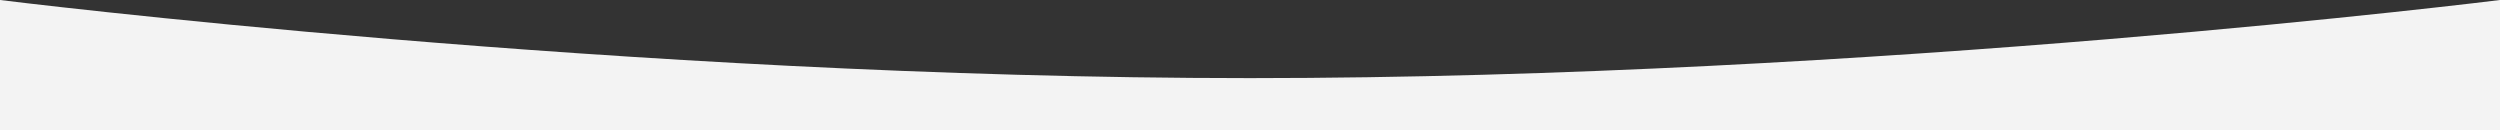 <?xml version="1.0" encoding="UTF-8"?> <svg xmlns="http://www.w3.org/2000/svg" width="1920" height="100" viewBox="0 0 1920 100"><rect x="0" y="0" width="1920" height="100" fill="#333333" stroke="none"/> <defs> <style> .cls-1 { fill: #f3f3f3; fill-rule: evenodd; } </style> </defs> <path id="wave-g-2" class="cls-1" d="M0,7330s480.016,60,960.024,60S1920,7330,1920,7330v100H0V7330Z" transform="translate(0 -7330)"></path> </svg> 